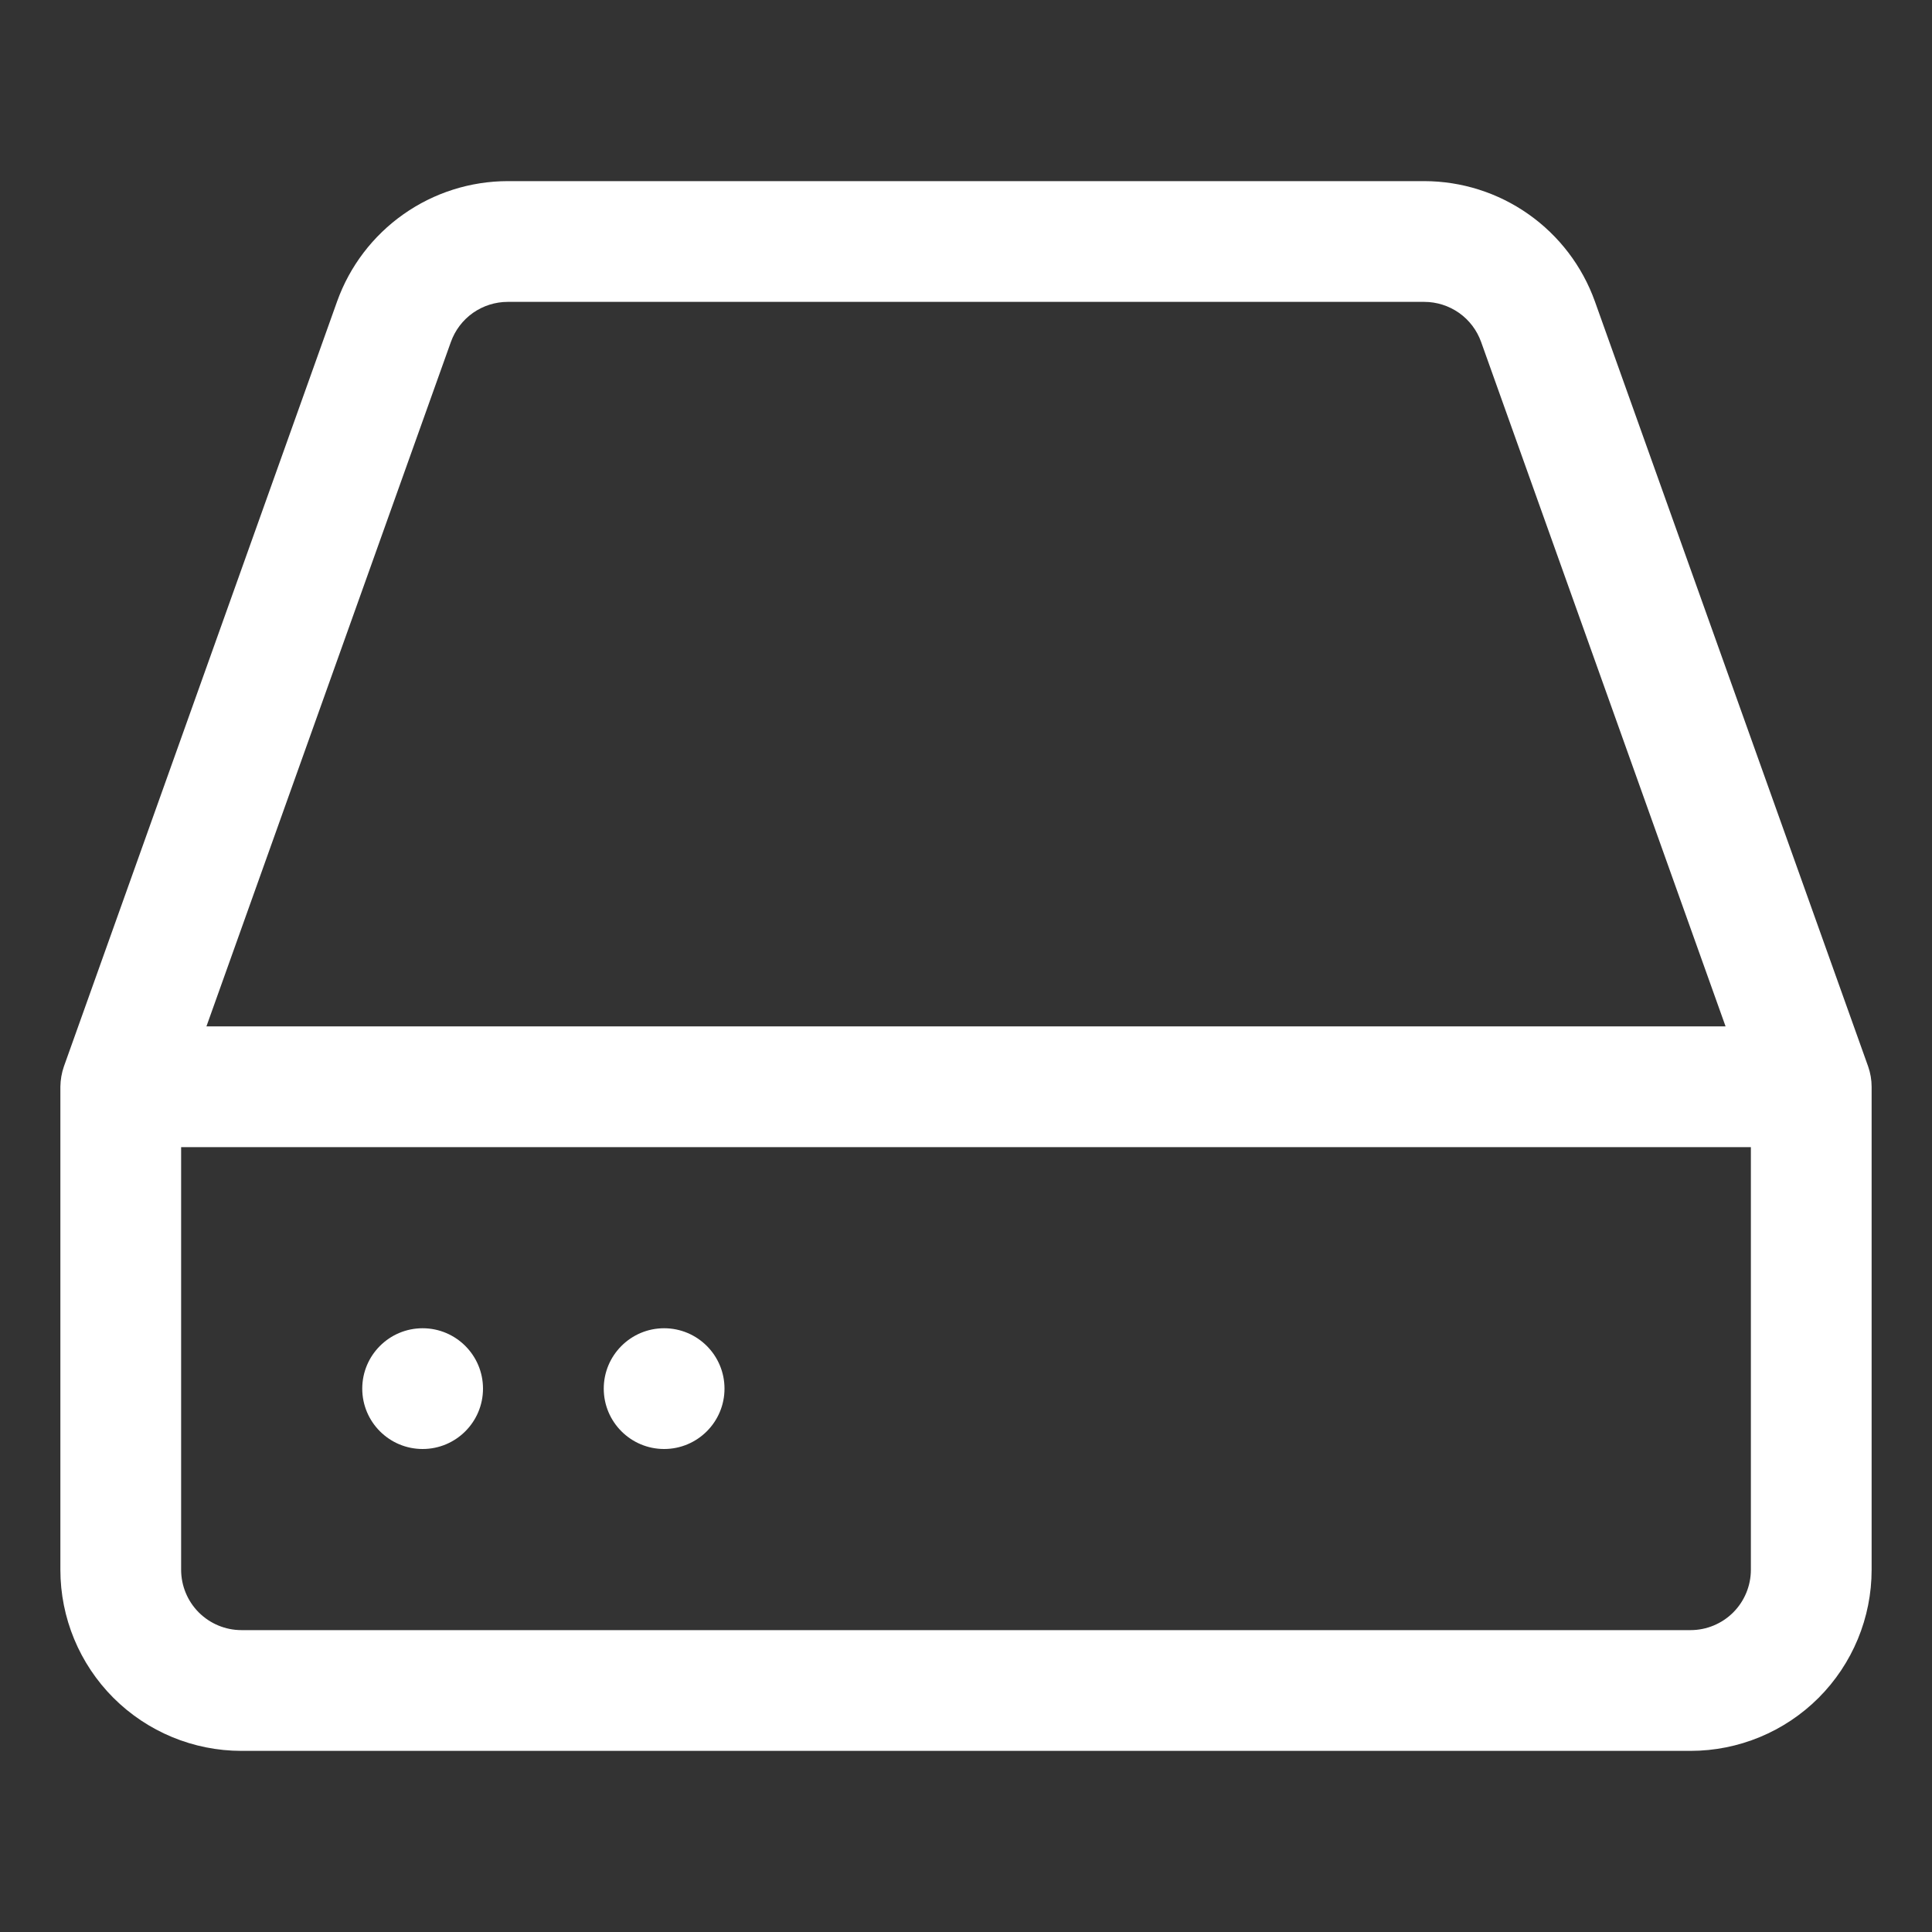 <?xml version="1.0" encoding="UTF-8"?> <svg xmlns="http://www.w3.org/2000/svg" width="40" height="40" viewBox="0 0 40 40" fill="none"><rect x="0" y="0" width="40" height="40" fill="#333333" stroke="none"/><path d="M38.678 22.08L33.02 6.239C32.759 5.511 32.279 4.881 31.647 4.436C31.015 3.99 30.261 3.751 29.488 3.75H10.512C9.739 3.751 8.985 3.99 8.353 4.436C7.721 4.881 7.241 5.511 6.98 6.239L1.323 22.08C1.276 22.215 1.252 22.357 1.25 22.5V32.5C1.25 33.495 1.645 34.448 2.348 35.152C3.052 35.855 4.005 36.25 5 36.25H35C35.995 36.25 36.948 35.855 37.652 35.152C38.355 34.448 38.75 33.495 38.75 32.5V22.5C38.75 22.357 38.725 22.215 38.678 22.08ZM9.335 7.08C9.422 6.837 9.581 6.627 9.792 6.478C10.003 6.33 10.255 6.25 10.512 6.25H29.488C29.745 6.25 29.997 6.33 30.208 6.478C30.419 6.627 30.578 6.837 30.665 7.08L35.726 21.25H4.274L9.335 7.08ZM36.25 32.5C36.25 32.831 36.118 33.15 35.884 33.384C35.65 33.618 35.331 33.75 35 33.75H5C4.668 33.75 4.351 33.618 4.116 33.384C3.882 33.15 3.75 32.831 3.75 32.5V23.75H36.25V32.5Z" fill="white"></path><path d="M8.75 30C9.44 30 10 29.44 10 28.75C10 28.06 9.44 27.5 8.75 27.5C8.06 27.5 7.5 28.06 7.5 28.75C7.5 29.44 8.06 30 8.75 30Z" fill="white"></path><path d="M13.75 30C14.44 30 15 29.44 15 28.75C15 28.06 14.44 27.5 13.75 27.5C13.06 27.5 12.5 28.06 12.5 28.75C12.5 29.44 13.06 30 13.75 30Z" fill="white"></path></svg> 